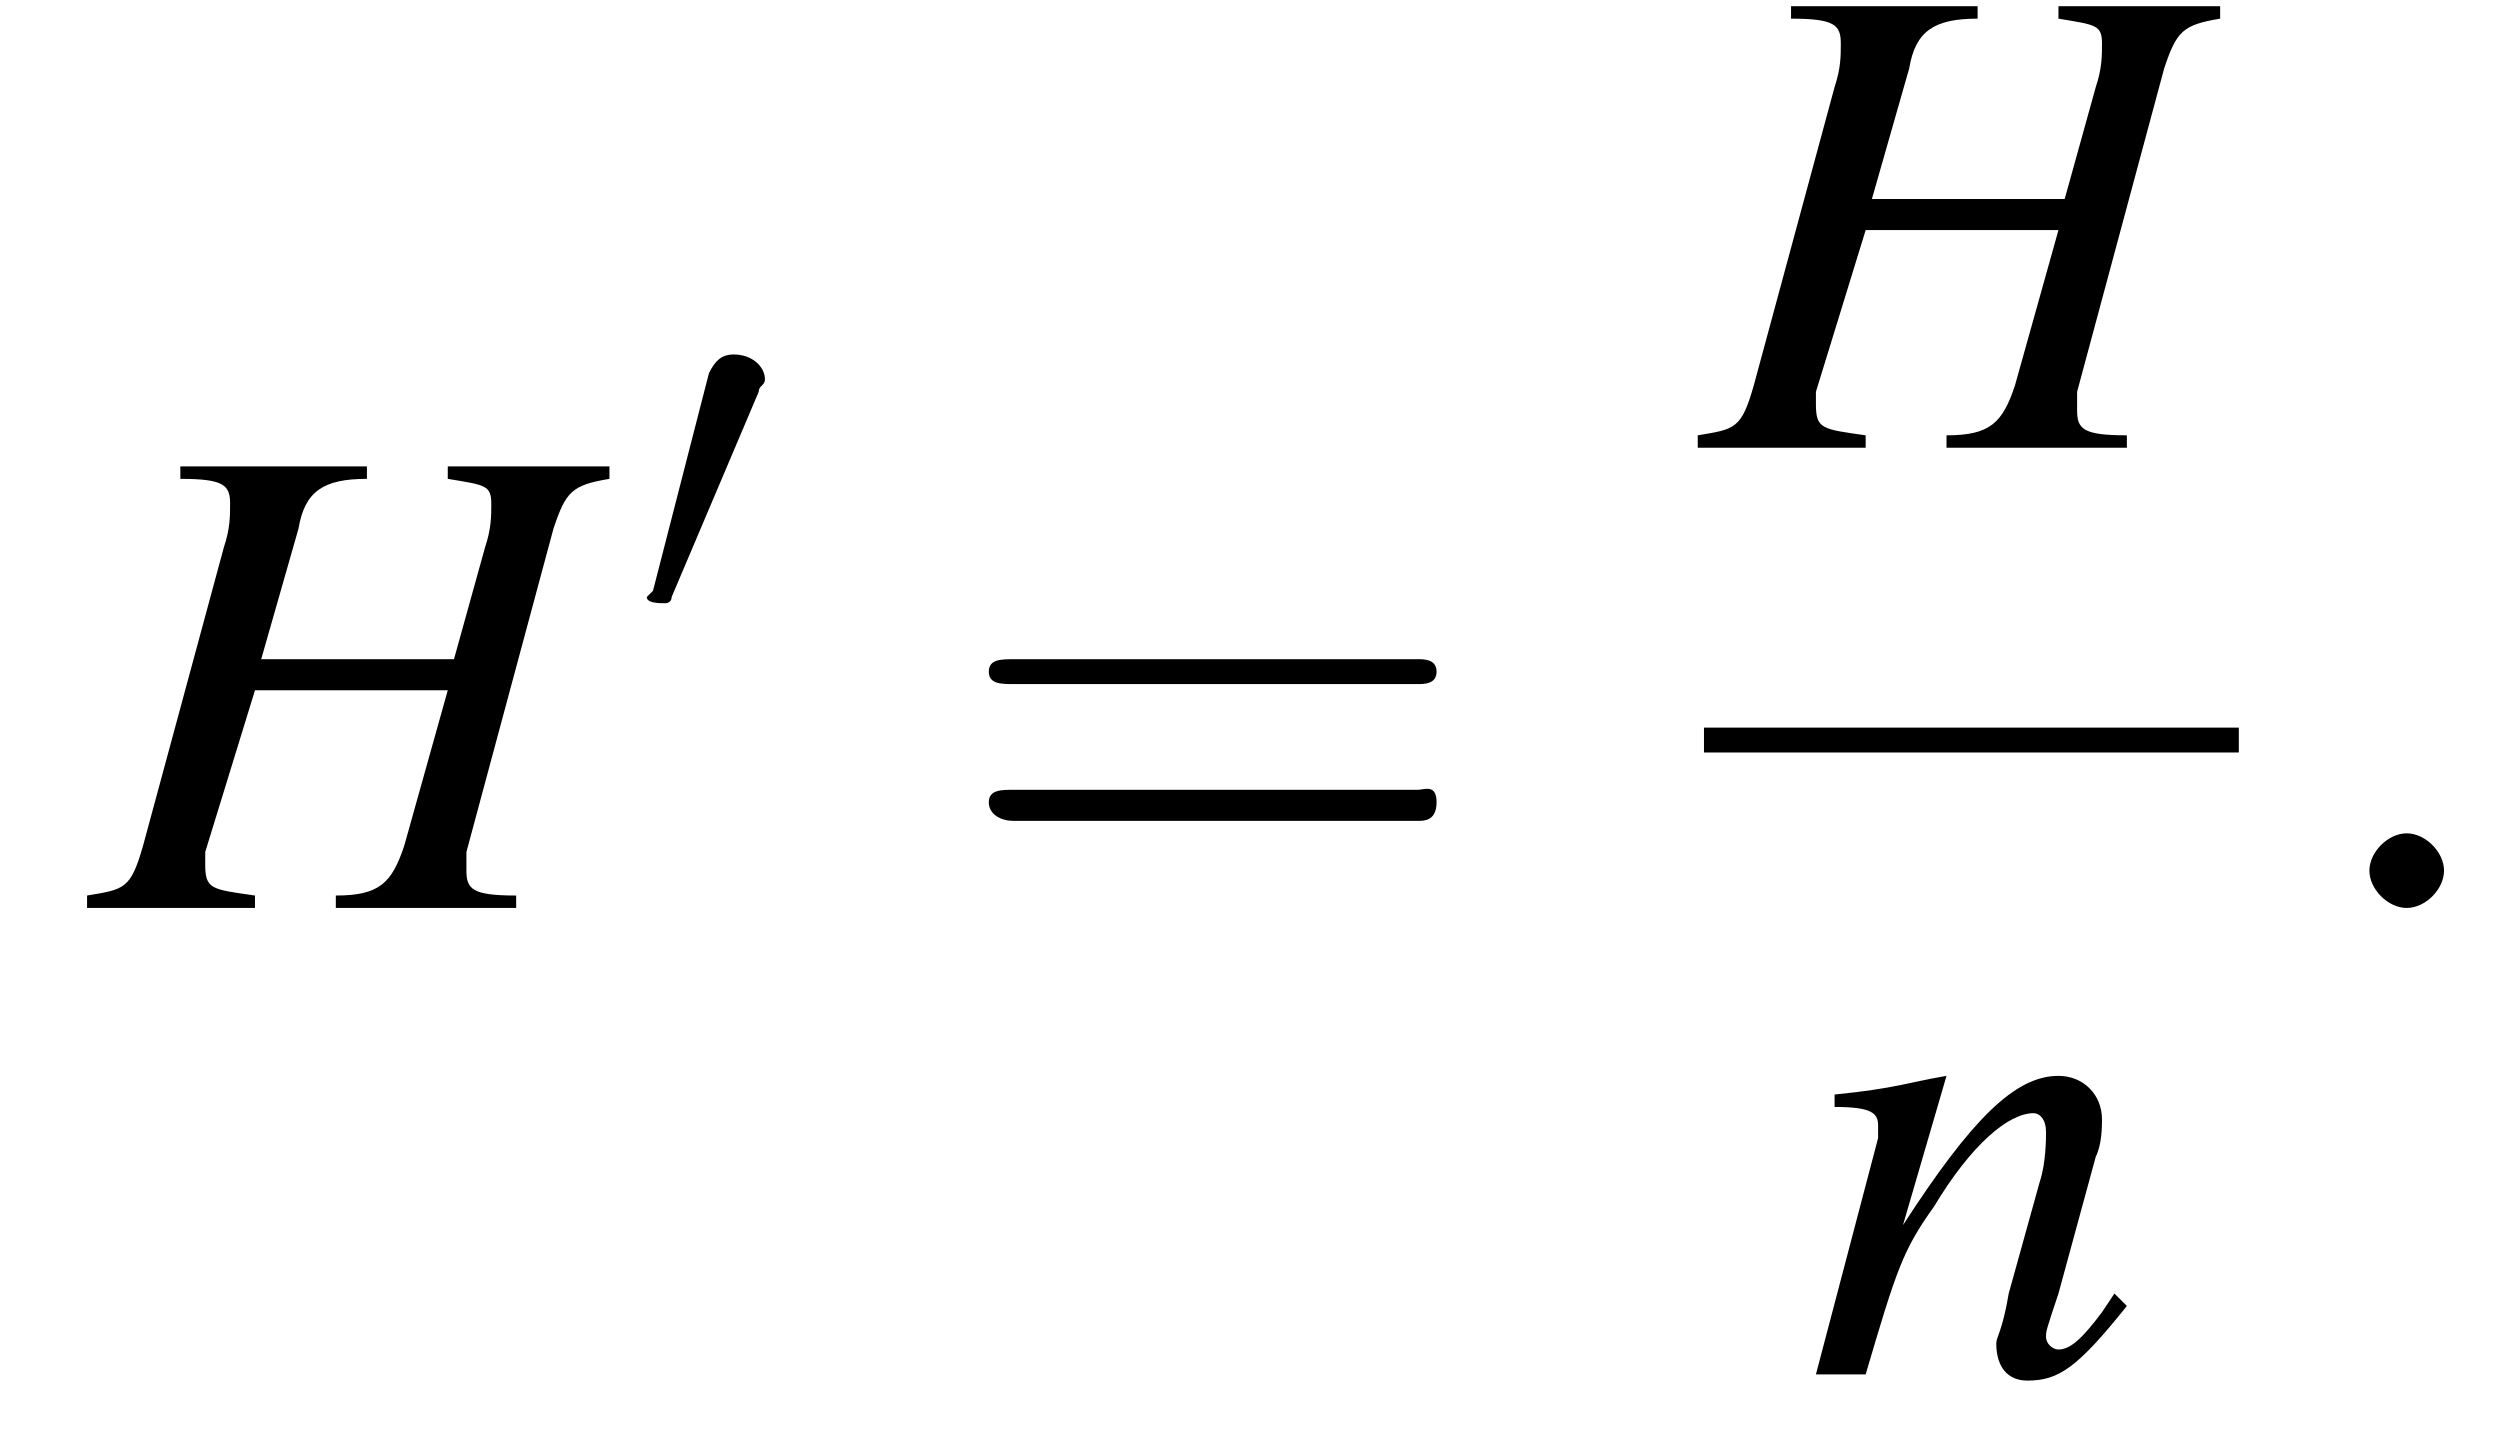<?xml version='1.0' encoding='UTF-8'?>
<!---8.5-->
<svg height='23.2pt' version='1.1' viewBox='216.5 69.6 40.2 23.2' width='40.2pt' xmlns='http://www.w3.org/2000/svg' xmlns:xlink='http://www.w3.org/1999/xlink'>
<defs>
<path d='M5.2 -1.8C5.4 -1.8 5.5 -1.8 5.5 -2S5.4 -2.1 5.2 -2.1H0.9C0.8 -2.1 0.7 -2.1 0.7 -2S0.8 -1.8 0.9 -1.8H5.2Z' id='g1-0'/>
<path d='M2 -3.8C2 -3.9 2.1 -3.9 2.1 -4C2.1 -4.2 1.9 -4.4 1.6 -4.4C1.4 -4.4 1.3 -4.3 1.2 -4.1L0.3 -0.6C0.3 -0.6 0.2 -0.5 0.2 -0.5C0.2 -0.4 0.4 -0.4 0.5 -0.4C0.5 -0.4 0.6 -0.4 0.6 -0.5L2 -3.8Z' id='g1-48'/>
<path d='M2.1 -0.6C2.1 -0.9 1.8 -1.2 1.5 -1.2S0.9 -0.9 0.9 -0.6S1.2 0 1.5 0S2.1 -0.3 2.1 -0.6Z' id='g12-58'/>
<path d='M7.5 -3.6C7.6 -3.6 7.8 -3.6 7.8 -3.8S7.6 -4 7.5 -4H1C0.8 -4 0.6 -4 0.6 -3.8S0.8 -3.6 1 -3.6H7.5ZM7.5 -1.4C7.6 -1.4 7.8 -1.4 7.8 -1.7S7.6 -1.9 7.5 -1.9H1C0.8 -1.9 0.6 -1.9 0.6 -1.7S0.8 -1.4 1 -1.4H7.5Z' id='g17-61'/>
<use id='g6-0' transform='scale(1.369)' xlink:href='#g1-0'/>
<path d='M8.3 -7.1H5.7V-6.9C6.3 -6.8 6.4 -6.8 6.4 -6.5C6.4 -6.3 6.4 -6.1 6.3 -5.8L5.8 -4H2.7L3.3 -6.1C3.4 -6.7 3.7 -6.9 4.4 -6.9V-7.1H1.4V-6.9C2.1 -6.9 2.2 -6.8 2.2 -6.5C2.2 -6.3 2.2 -6.1 2.1 -5.8L0.8 -1C0.6 -0.3 0.5 -0.3 -0.1 -0.2V0H2.6V-0.2C1.9 -0.3 1.8 -0.3 1.8 -0.7C1.8 -0.7 1.8 -0.8 1.8 -0.9L2.6 -3.5H5.7L5 -1C4.8 -0.4 4.6 -0.2 3.9 -0.2V0H6.8V-0.2C6.1 -0.2 6 -0.3 6 -0.6C6 -0.7 6 -0.8 6 -0.9L7.4 -6.1C7.6 -6.7 7.7 -6.8 8.3 -6.9V-7.1Z' id='g13-72'/>
<path d='M5 -1.3L4.8 -1C4.5 -0.6 4.3 -0.4 4.1 -0.4C4 -0.4 3.9 -0.5 3.9 -0.6C3.9 -0.7 3.9 -0.7 4.1 -1.3L4.7 -3.5C4.8 -3.7 4.8 -4 4.8 -4.1C4.8 -4.5 4.5 -4.8 4.1 -4.8C3.4 -4.8 2.7 -4.1 1.6 -2.4L2.3 -4.8L2.3 -4.8C1.7 -4.7 1.5 -4.6 0.5 -4.5V-4.3C1.1 -4.3 1.2 -4.2 1.2 -4C1.2 -3.9 1.2 -3.9 1.2 -3.8L0.2 0H1C1.5 -1.7 1.6 -2 2.1 -2.7C2.7 -3.7 3.3 -4.2 3.7 -4.2C3.8 -4.2 3.9 -4.1 3.9 -3.9C3.9 -3.8 3.9 -3.4 3.8 -3.1L3.3 -1.3C3.2 -0.7 3.1 -0.6 3.1 -0.5C3.1 -0.1 3.3 0.1 3.6 0.1C4.1 0.1 4.4 -0.1 5.2 -1.1L5 -1.3Z' id='g13-110'/>
</defs>
<g id='page1'>

<use x='218' xlink:href='#g13-72' y='84.2'/>
<use x='226.7' xlink:href='#g1-48' y='79.7'/>
<use x='231.8' xlink:href='#g17-61' y='84.2'/>
<use x='243.9' xlink:href='#g13-72' y='76.8'/>
<rect height='0.4' width='8.6' x='243.9' y='81.3'/>
<use x='245.5' xlink:href='#g13-110' y='91.7'/>
<use x='253.7' xlink:href='#g12-58' y='84.2'/>
</g>
</svg>